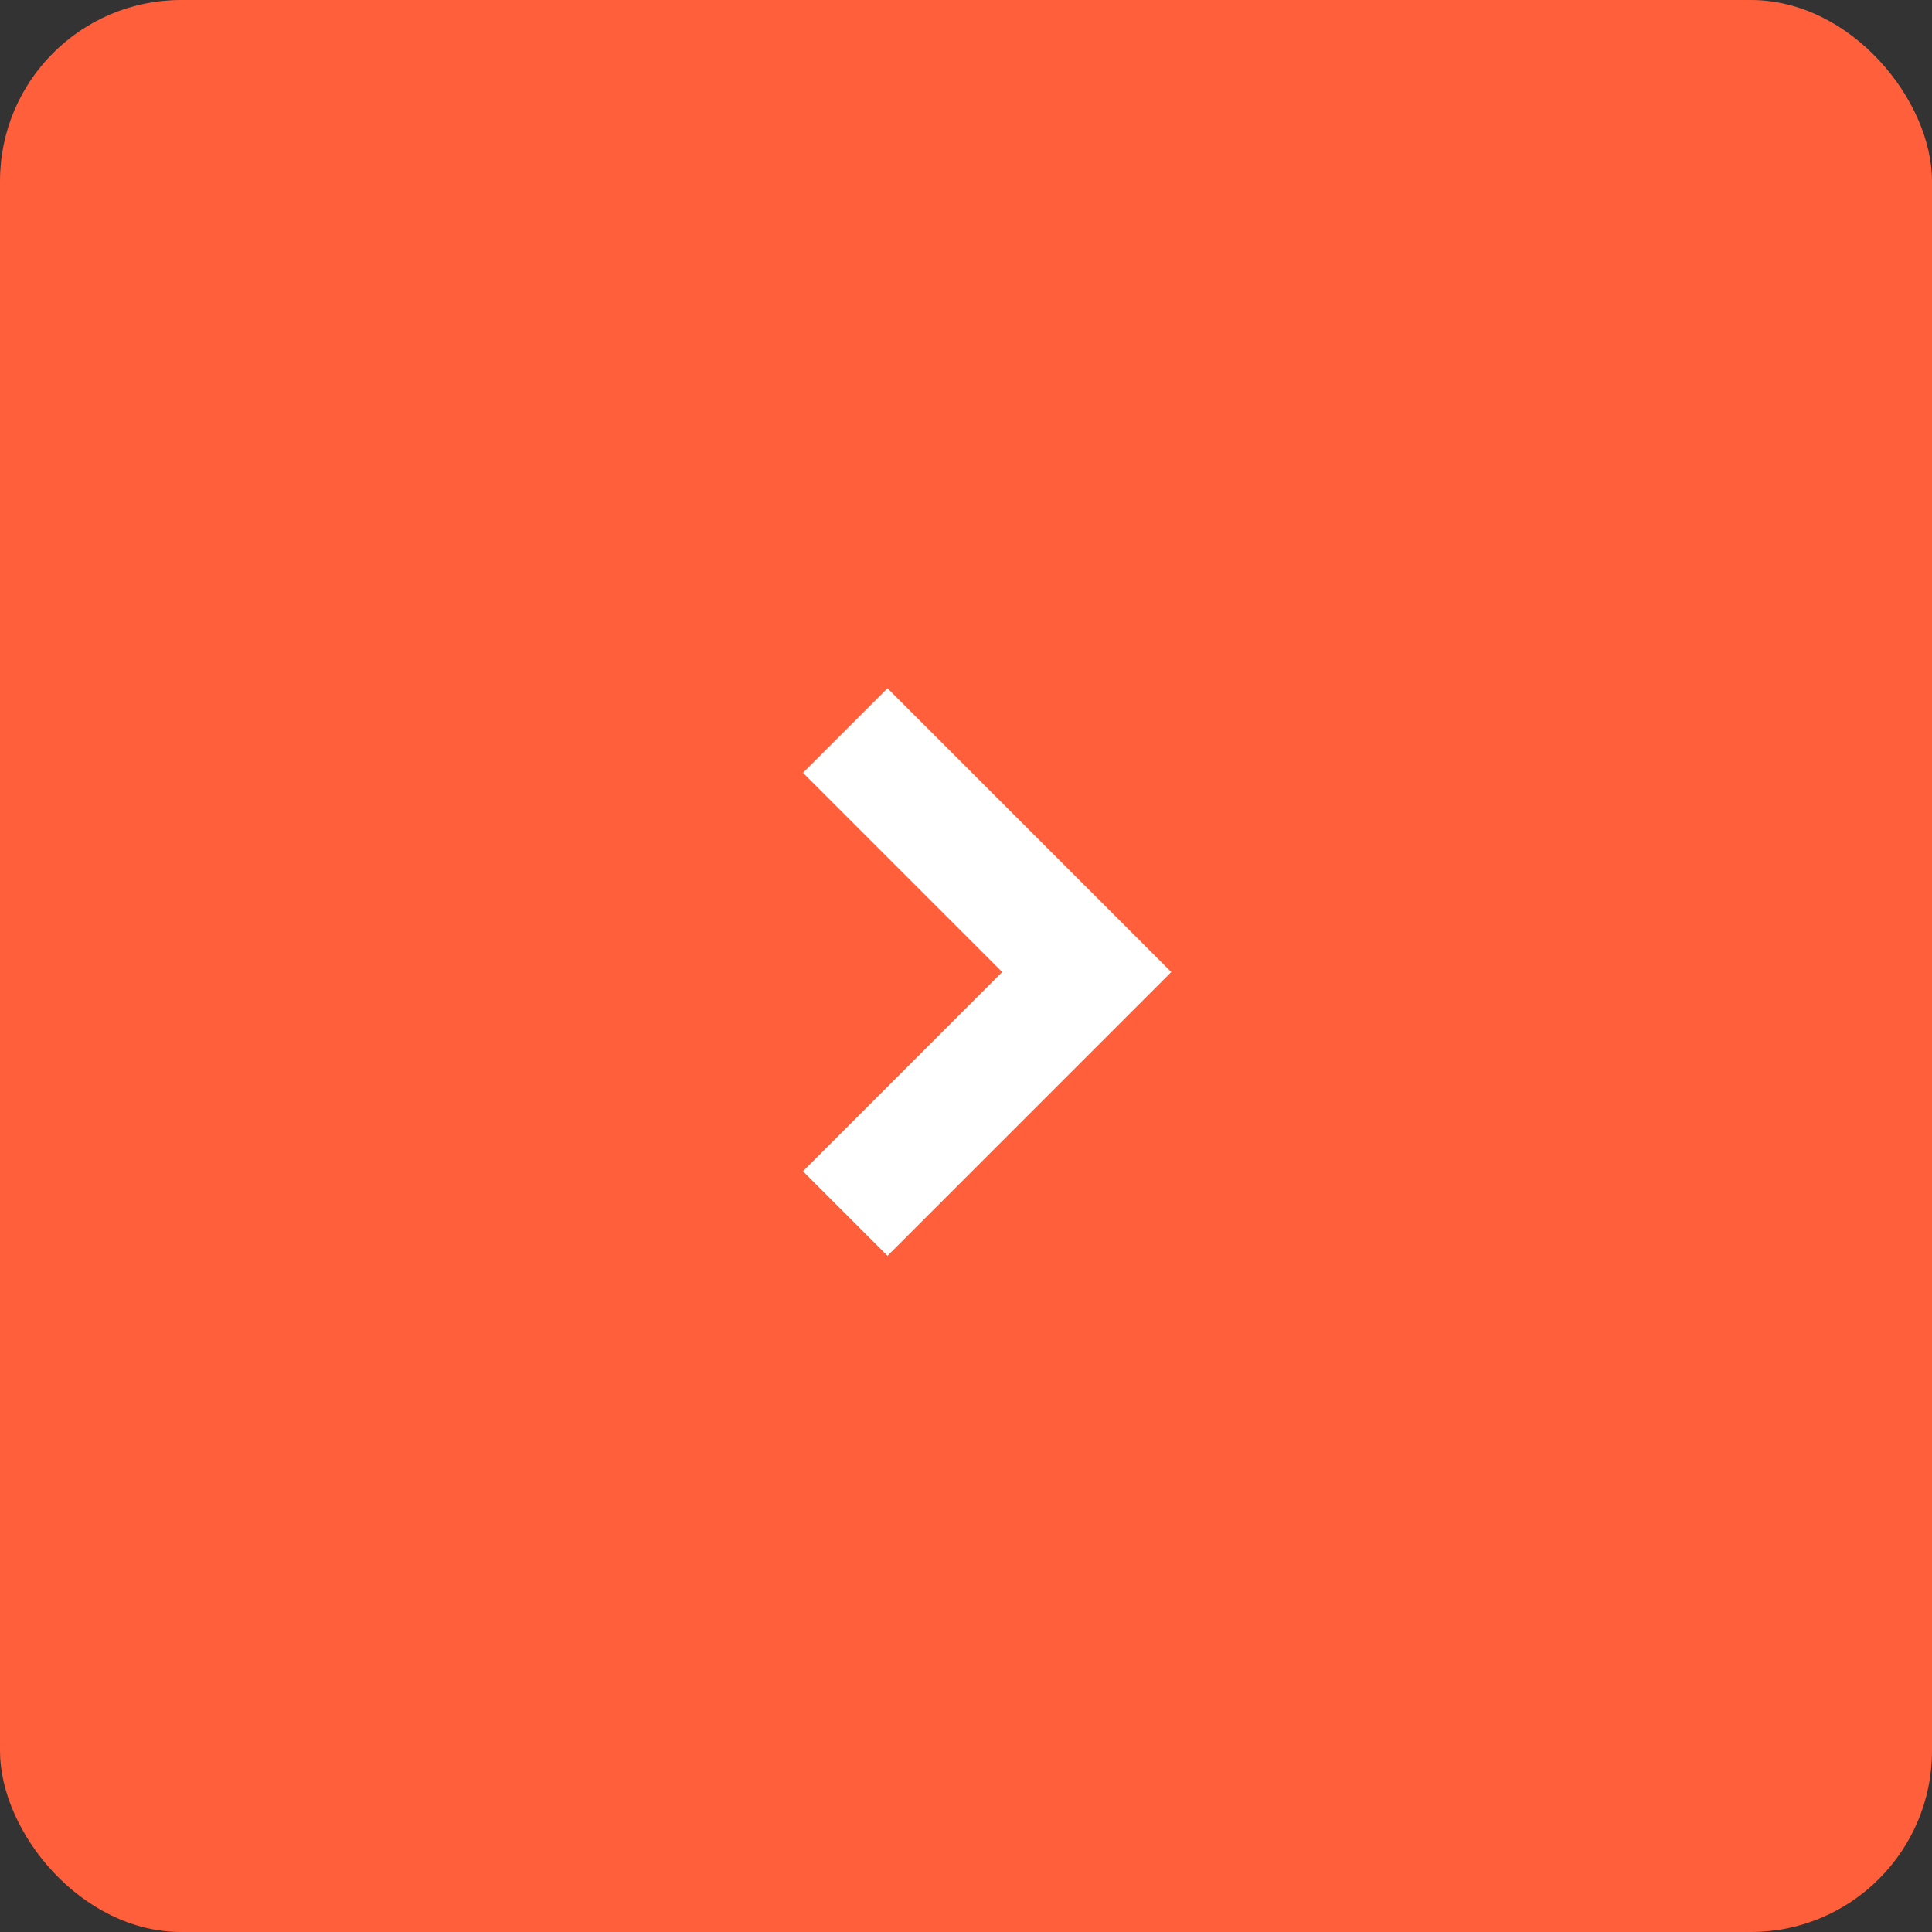 <svg xmlns="http://www.w3.org/2000/svg" width="32" height="32" fill="none">
  <rect width="100%" height="100%" fill="#333333" stroke="none"/>
  <rect width="32" height="32" fill="#FF5F3B" rx="3"/>
  <path fill="#fff" fill-rule="evenodd" d="m14.7 11.4 4.7 4.7-4.7 4.7-1.4-1.4 3.3-3.3-3.3-3.3 1.4-1.4Z" clip-rule="evenodd"/>
</svg>